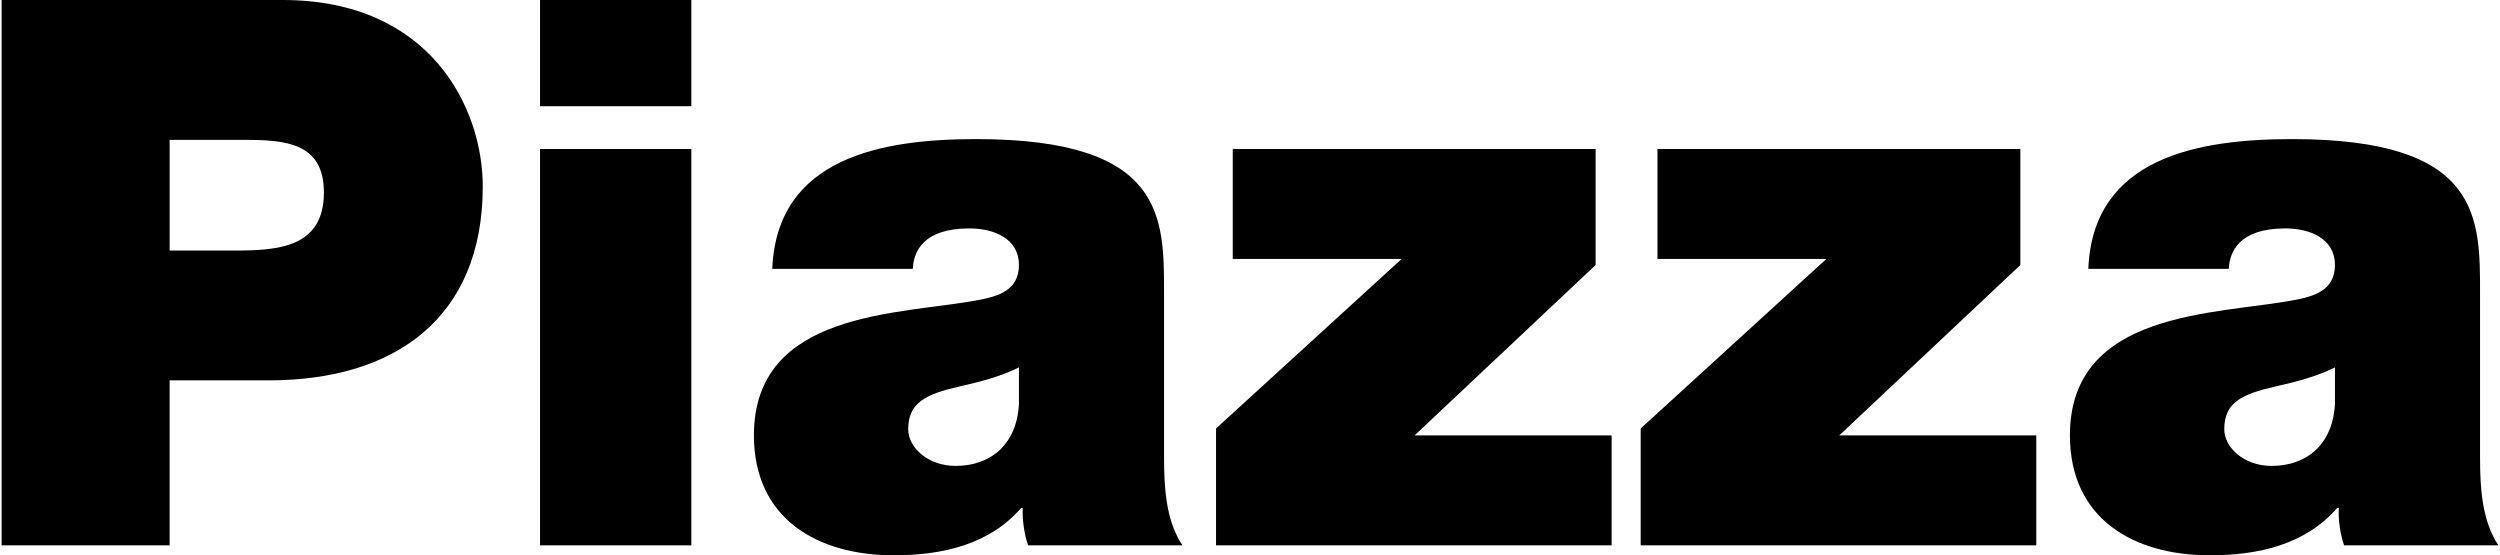 <?xml version="1.0" encoding="UTF-8"?>
<!DOCTYPE svg PUBLIC "-//W3C//DTD SVG 1.1//EN" "http://www.w3.org/Graphics/SVG/1.1/DTD/svg11.dtd">
<!-- Creator: CorelDRAW X7 -->
<svg xmlns="http://www.w3.org/2000/svg" xml:space="preserve" width="1058px" height="235px" version="1.1" style="shape-rendering:geometricPrecision; text-rendering:geometricPrecision; image-rendering:optimizeQuality; fill-rule:evenodd; clip-rule:evenodd"
viewBox="0 0 38664 8599"
 xmlns:xlink="http://www.w3.org/1999/xlink">
 <defs>
  <style type="text/css">
   <![CDATA[
    .fil0 {fill:black;fill-rule:nonzero}
   ]]>
  </style>
 </defs>
 <g id="Layer_x0020_1">
  <path class="fil0" d="M0 0l4352 0c2295,0 3099,1679 3099,2886 0,2046 -1371,3004 -3311,3004l-1538 0 0 2555 -2602 0 0 -8445zm2602 3880l1005 0c674,0 1384,-47 1384,-899 0,-769 -592,-815 -1230,-815l-1159 0 0 1714z"/>
  <path class="fil0" d="M10681 1645l-2343 0 0 -1645 2343 0 0 1645zm-2343 662l2343 0 0 6138 -2343 0 0 -6138z"/>
  <path class="fil0" d="M18001 7073c0,462 24,982 285,1372l-2390 0c-59,-165 -94,-414 -83,-579l-24 0c-496,568 -1218,733 -1975,733 -1182,0 -2164,-568 -2164,-1857 0,-1940 2271,-1868 3466,-2094 319,-58 638,-154 638,-544 0,-413 -390,-567 -768,-567 -722,0 -864,366 -876,626l-2176 0c71,-1727 1703,-2009 3157,-2009 2934,0 2910,1217 2910,2399l0 2520zm-2247 -1384c-283,142 -603,225 -922,296 -520,119 -793,249 -793,662 0,284 308,568 733,568 532,0 947,-319 982,-958l0 -568z"/>
  <polygon class="fil0" points="18806,6635 21680,4010 19065,4010 19065,2307 24684,2307 24684,4104 21881,6742 24932,6742 24932,8445 18806,8445 "/>
  <polygon class="fil0" points="25382,6635 28257,4010 25642,4010 25642,2307 31261,2307 31261,4104 28457,6742 31508,6742 31508,8445 25382,8445 "/>
  <path class="fil0" d="M38380 7073c0,462 24,982 284,1372l-2389 0c-59,-165 -95,-414 -82,-579l-24 0c-497,568 -1218,733 -1975,733 -1183,0 -2165,-568 -2165,-1857 0,-1940 2271,-1868 3466,-2094 319,-58 638,-154 638,-544 0,-413 -390,-567 -769,-567 -720,0 -862,366 -875,626l-2175 0c70,-1727 1702,-2009 3157,-2009 2933,0 2909,1217 2909,2399l0 2520zm-2247 -1384c-284,142 -603,225 -923,296 -520,119 -791,249 -791,662 0,284 307,568 732,568 533,0 947,-319 982,-958l0 -568z"/>
 </g>
</svg>
